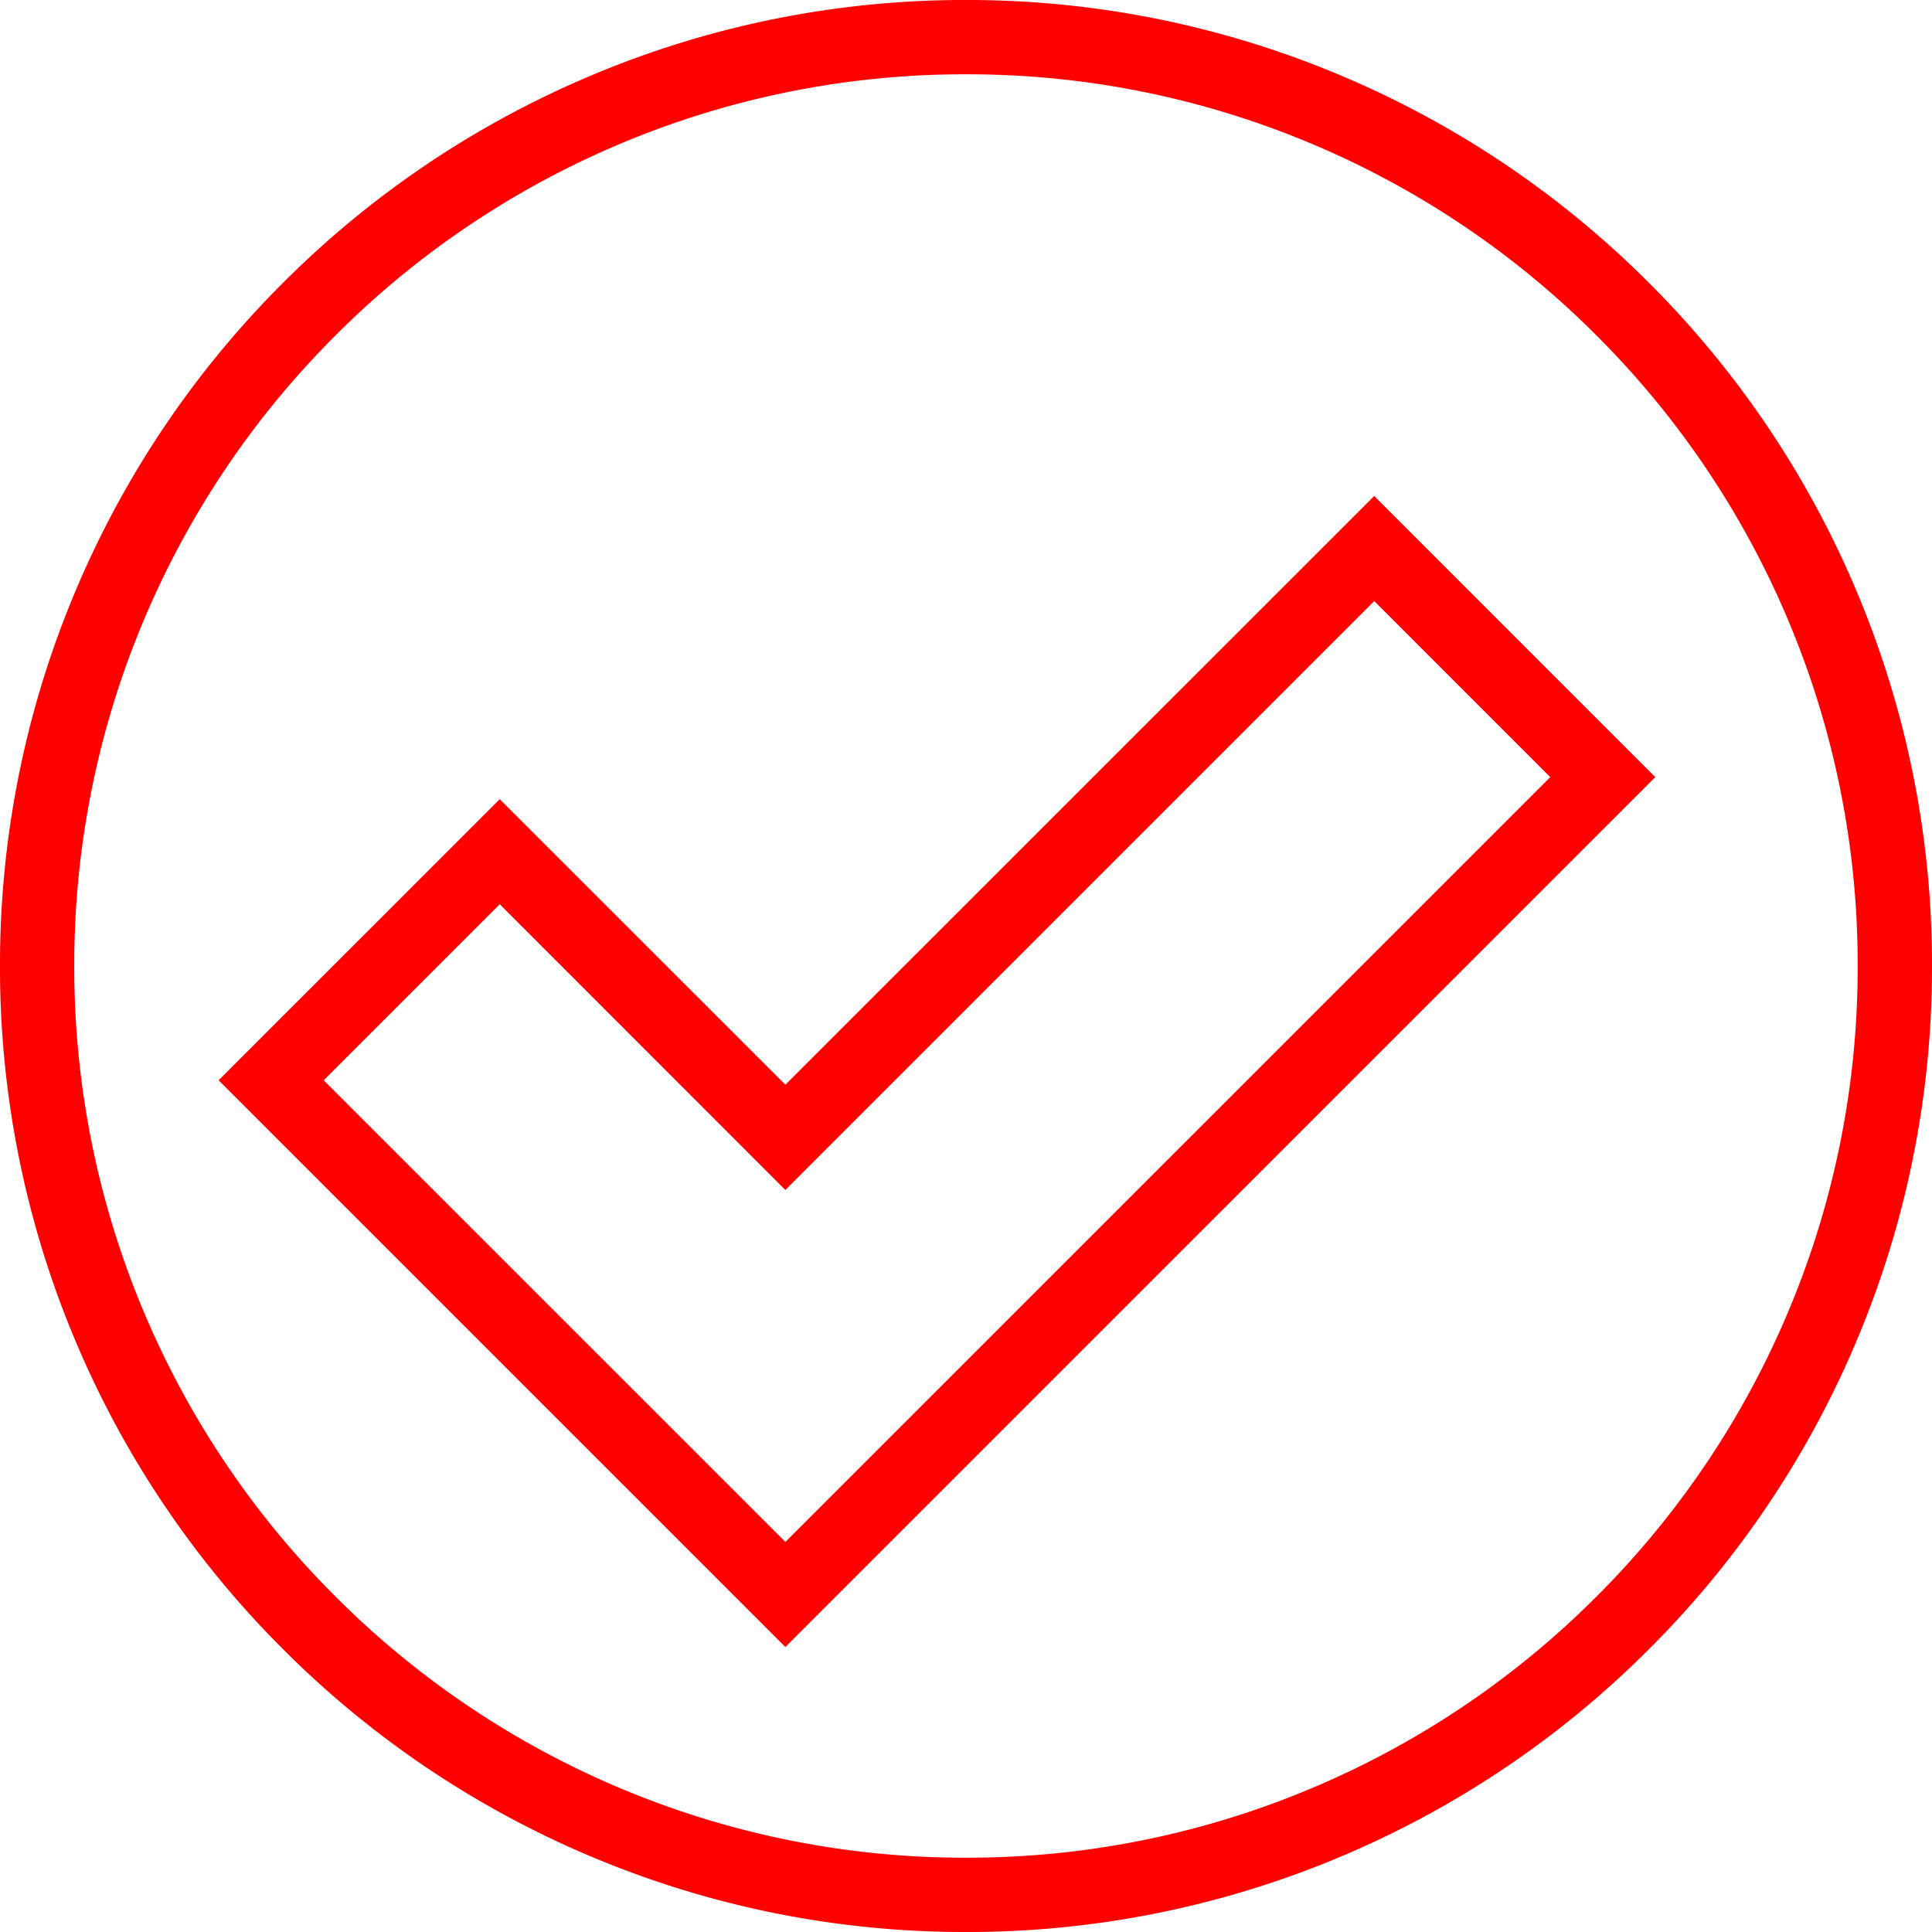 <svg xmlns="http://www.w3.org/2000/svg" width="104" height="104" viewBox="0 0 104 104">
  <path id="Path_427" data-name="Path 427" d="M-34.451,250.209A51.675,51.675,0,0,1-14.21,254.3,51.824,51.824,0,0,1,2.318,265.44a51.824,51.824,0,0,1,11.143,16.528,51.678,51.678,0,0,1,4.087,20.242,51.675,51.675,0,0,1-4.087,20.241A51.824,51.824,0,0,1,2.318,338.979,51.824,51.824,0,0,1-14.21,350.122a51.675,51.675,0,0,1-20.241,4.087,51.678,51.678,0,0,1-20.242-4.087,51.824,51.824,0,0,1-16.528-11.143,51.823,51.823,0,0,1-11.143-16.528,51.675,51.675,0,0,1-4.087-20.241,51.678,51.678,0,0,1,4.087-20.242A51.824,51.824,0,0,1-71.222,265.44,51.824,51.824,0,0,1-54.693,254.3,51.678,51.678,0,0,1-34.451,250.209Zm0,100a47.7,47.7,0,0,0,18.683-3.771A47.842,47.842,0,0,0-.511,336.15,47.842,47.842,0,0,0,9.777,320.892a47.7,47.7,0,0,0,3.771-18.683,47.7,47.7,0,0,0-3.771-18.684A47.843,47.843,0,0,0-.511,268.268,47.842,47.842,0,0,0-15.769,257.98a47.7,47.7,0,0,0-18.683-3.771,47.7,47.7,0,0,0-18.684,3.771,47.841,47.841,0,0,0-15.258,10.288,47.842,47.842,0,0,0-10.288,15.258,47.7,47.7,0,0,0-3.771,18.684,47.7,47.7,0,0,0,3.771,18.683A47.842,47.842,0,0,0-68.393,336.15a47.842,47.842,0,0,0,15.258,10.288A47.7,47.7,0,0,0-34.451,350.209Zm21.974-73.3L2.653,292.043l-46.827,46.826-30.509-30.508L-59.55,293.23-44.174,308.6ZM-3,292.043l-9.475-9.477-31.7,31.7L-59.55,298.886l-9.476,9.475,24.852,24.851Z" transform="translate(86.451 -250.209)" fill="#ff0001"/>
</svg>
